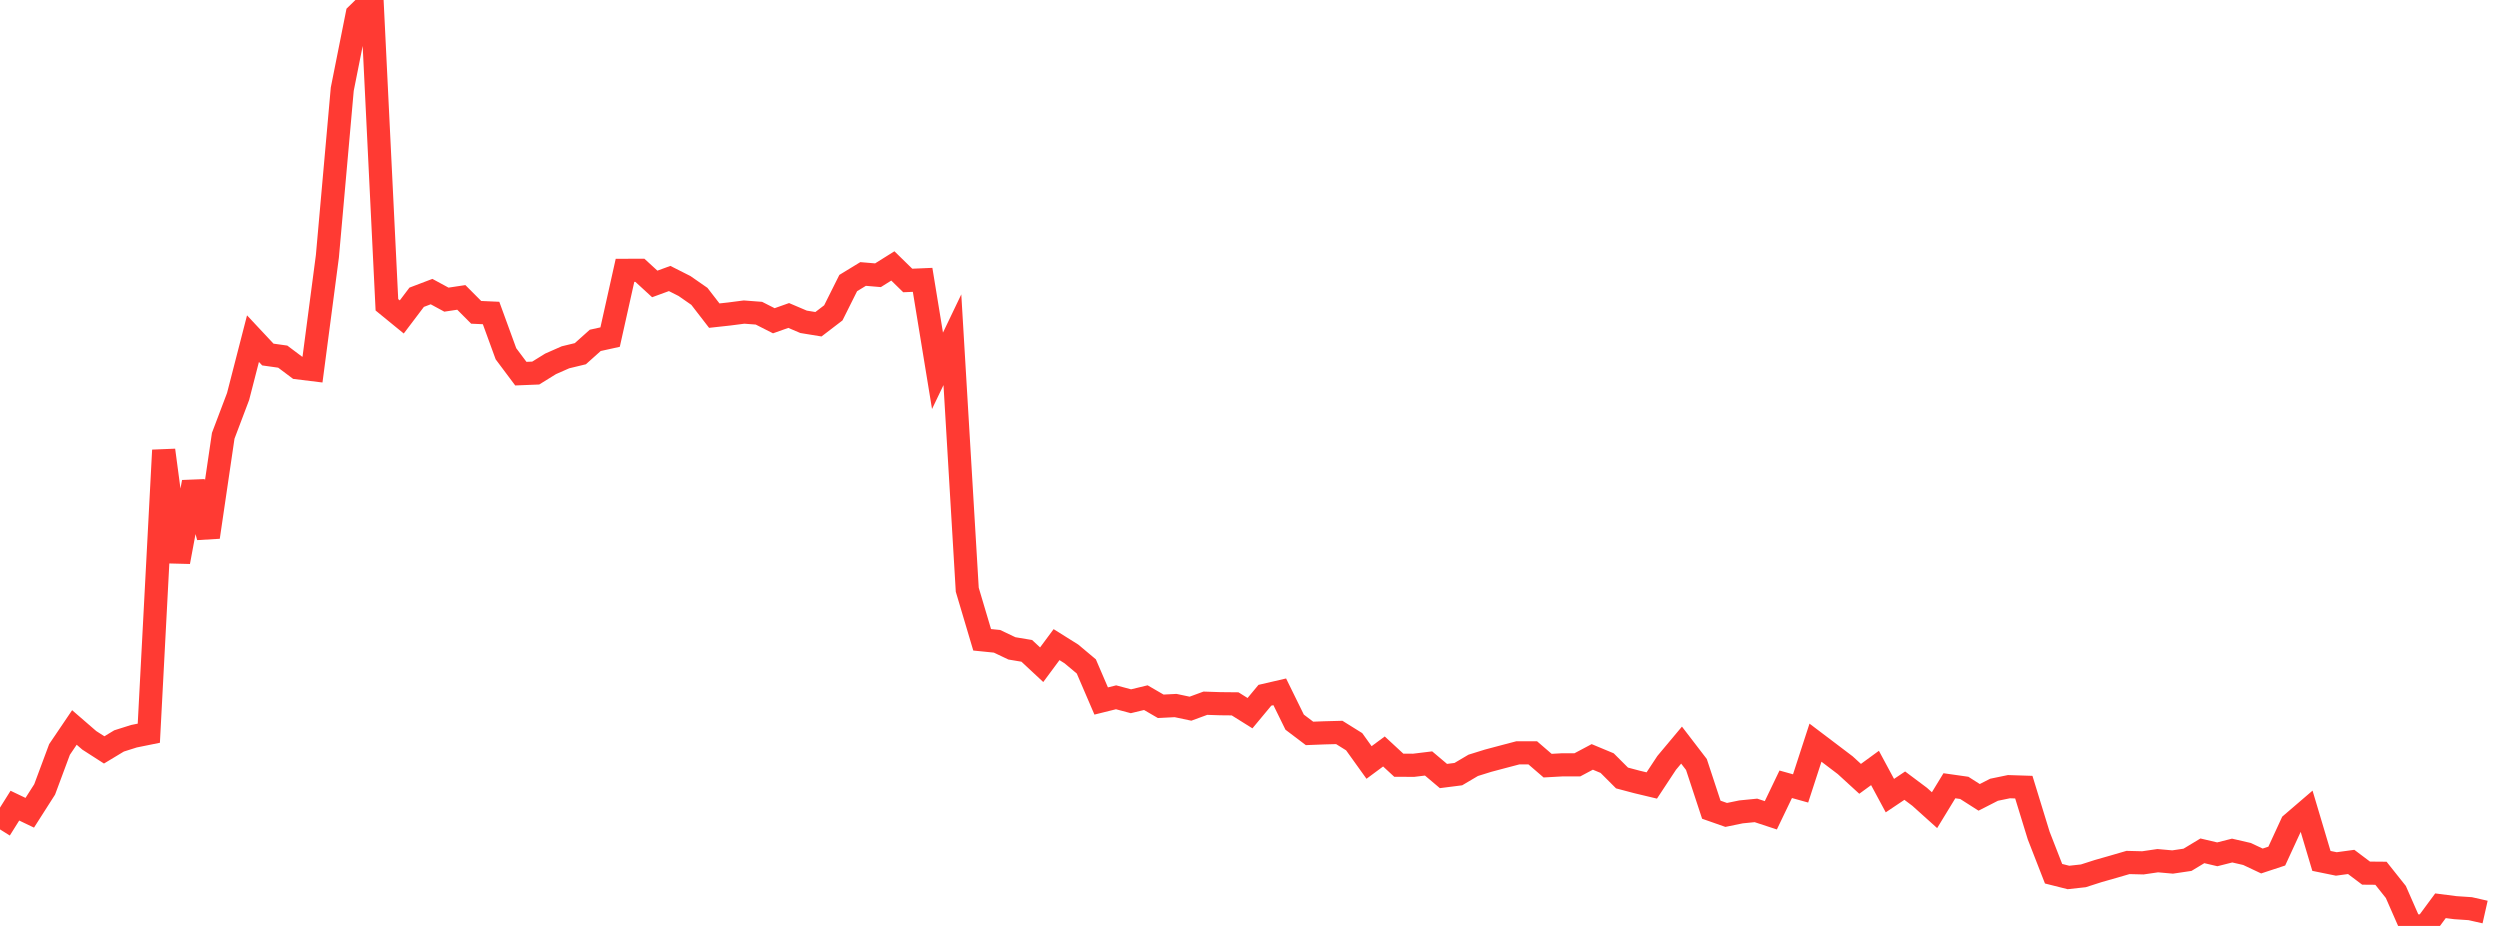 <?xml version="1.0" standalone="no"?>
<!DOCTYPE svg PUBLIC "-//W3C//DTD SVG 1.1//EN" "http://www.w3.org/Graphics/SVG/1.1/DTD/svg11.dtd">

<svg width="135" height="50" viewBox="0 0 135 50" preserveAspectRatio="none" 
  xmlns="http://www.w3.org/2000/svg"
  xmlns:xlink="http://www.w3.org/1999/xlink">


<polyline points="0.0, 44.787 0.804, 43.505 1.607, 43.889 2.411, 42.629 3.214, 40.471 4.018, 39.283 4.821, 39.978 5.625, 40.495 6.429, 40.01 7.232, 39.756 8.036, 39.593 8.839, 24.311 9.643, 30.341 10.446, 26.033 11.25, 29.003 12.054, 23.532 12.857, 21.41 13.661, 18.287 14.464, 19.145 15.268, 19.258 16.071, 19.86 16.875, 19.959 17.679, 13.84 18.482, 4.817 19.286, 0.782 20.089, 0.0 20.893, 16.459 21.696, 17.115 22.5, 16.052 23.304, 15.746 24.107, 16.181 24.911, 16.06 25.714, 16.866 26.518, 16.902 27.321, 19.103 28.125, 20.177 28.929, 20.145 29.732, 19.648 30.536, 19.294 31.339, 19.1 32.143, 18.38 32.946, 18.203 33.75, 14.599 34.554, 14.596 35.357, 15.333 36.161, 15.039 36.964, 15.445 37.768, 16.004 38.571, 17.044 39.375, 16.956 40.179, 16.852 40.982, 16.913 41.786, 17.321 42.589, 17.036 43.393, 17.378 44.196, 17.509 45.0, 16.894 45.804, 15.285 46.607, 14.795 47.411, 14.863 48.214, 14.36 49.018, 15.146 49.821, 15.112 50.625, 20.024 51.429, 18.346 52.232, 31.845 53.036, 34.549 53.839, 34.63 54.643, 35.012 55.446, 35.146 56.25, 35.895 57.054, 34.81 57.857, 35.313 58.661, 35.987 59.464, 37.854 60.268, 37.654 61.071, 37.868 61.875, 37.673 62.679, 38.14 63.482, 38.099 64.286, 38.269 65.089, 37.974 65.893, 38 66.696, 38.008 67.5, 38.511 68.304, 37.544 69.107, 37.358 69.911, 38.996 70.714, 39.604 71.518, 39.573 72.321, 39.552 73.125, 40.053 73.929, 41.174 74.732, 40.579 75.536, 41.323 76.339, 41.325 77.143, 41.227 77.946, 41.905 78.75, 41.803 79.554, 41.328 80.357, 41.078 81.161, 40.864 81.964, 40.653 82.768, 40.653 83.571, 41.345 84.375, 41.3 85.179, 41.3 85.982, 40.873 86.786, 41.208 87.589, 42.011 88.393, 42.224 89.196, 42.416 90.0, 41.196 90.804, 40.236 91.607, 41.283 92.411, 43.724 93.214, 44.006 94.018, 43.841 94.821, 43.762 95.625, 44.026 96.429, 42.351 97.232, 42.575 98.036, 40.104 98.839, 40.712 99.643, 41.322 100.446, 42.057 101.25, 41.47 102.054, 42.964 102.857, 42.425 103.661, 43.027 104.464, 43.749 105.268, 42.431 106.071, 42.545 106.875, 43.057 107.679, 42.646 108.482, 42.48 109.286, 42.506 110.089, 45.119 110.893, 47.181 111.696, 47.383 112.5, 47.295 113.304, 47.037 114.107, 46.808 114.911, 46.574 115.714, 46.594 116.518, 46.477 117.321, 46.548 118.125, 46.429 118.929, 45.944 119.732, 46.133 120.536, 45.93 121.339, 46.115 122.143, 46.494 122.946, 46.229 123.75, 44.485 124.554, 43.795 125.357, 46.489 126.161, 46.653 126.964, 46.544 127.768, 47.149 128.571, 47.156 129.375, 48.166 130.179, 49.997 130.982, 50.0 131.786, 48.911 132.589, 49.014 133.393, 49.068 134.196, 49.25" fill="none" stroke="#ff3a33" stroke-width="1.25"/>

</svg>